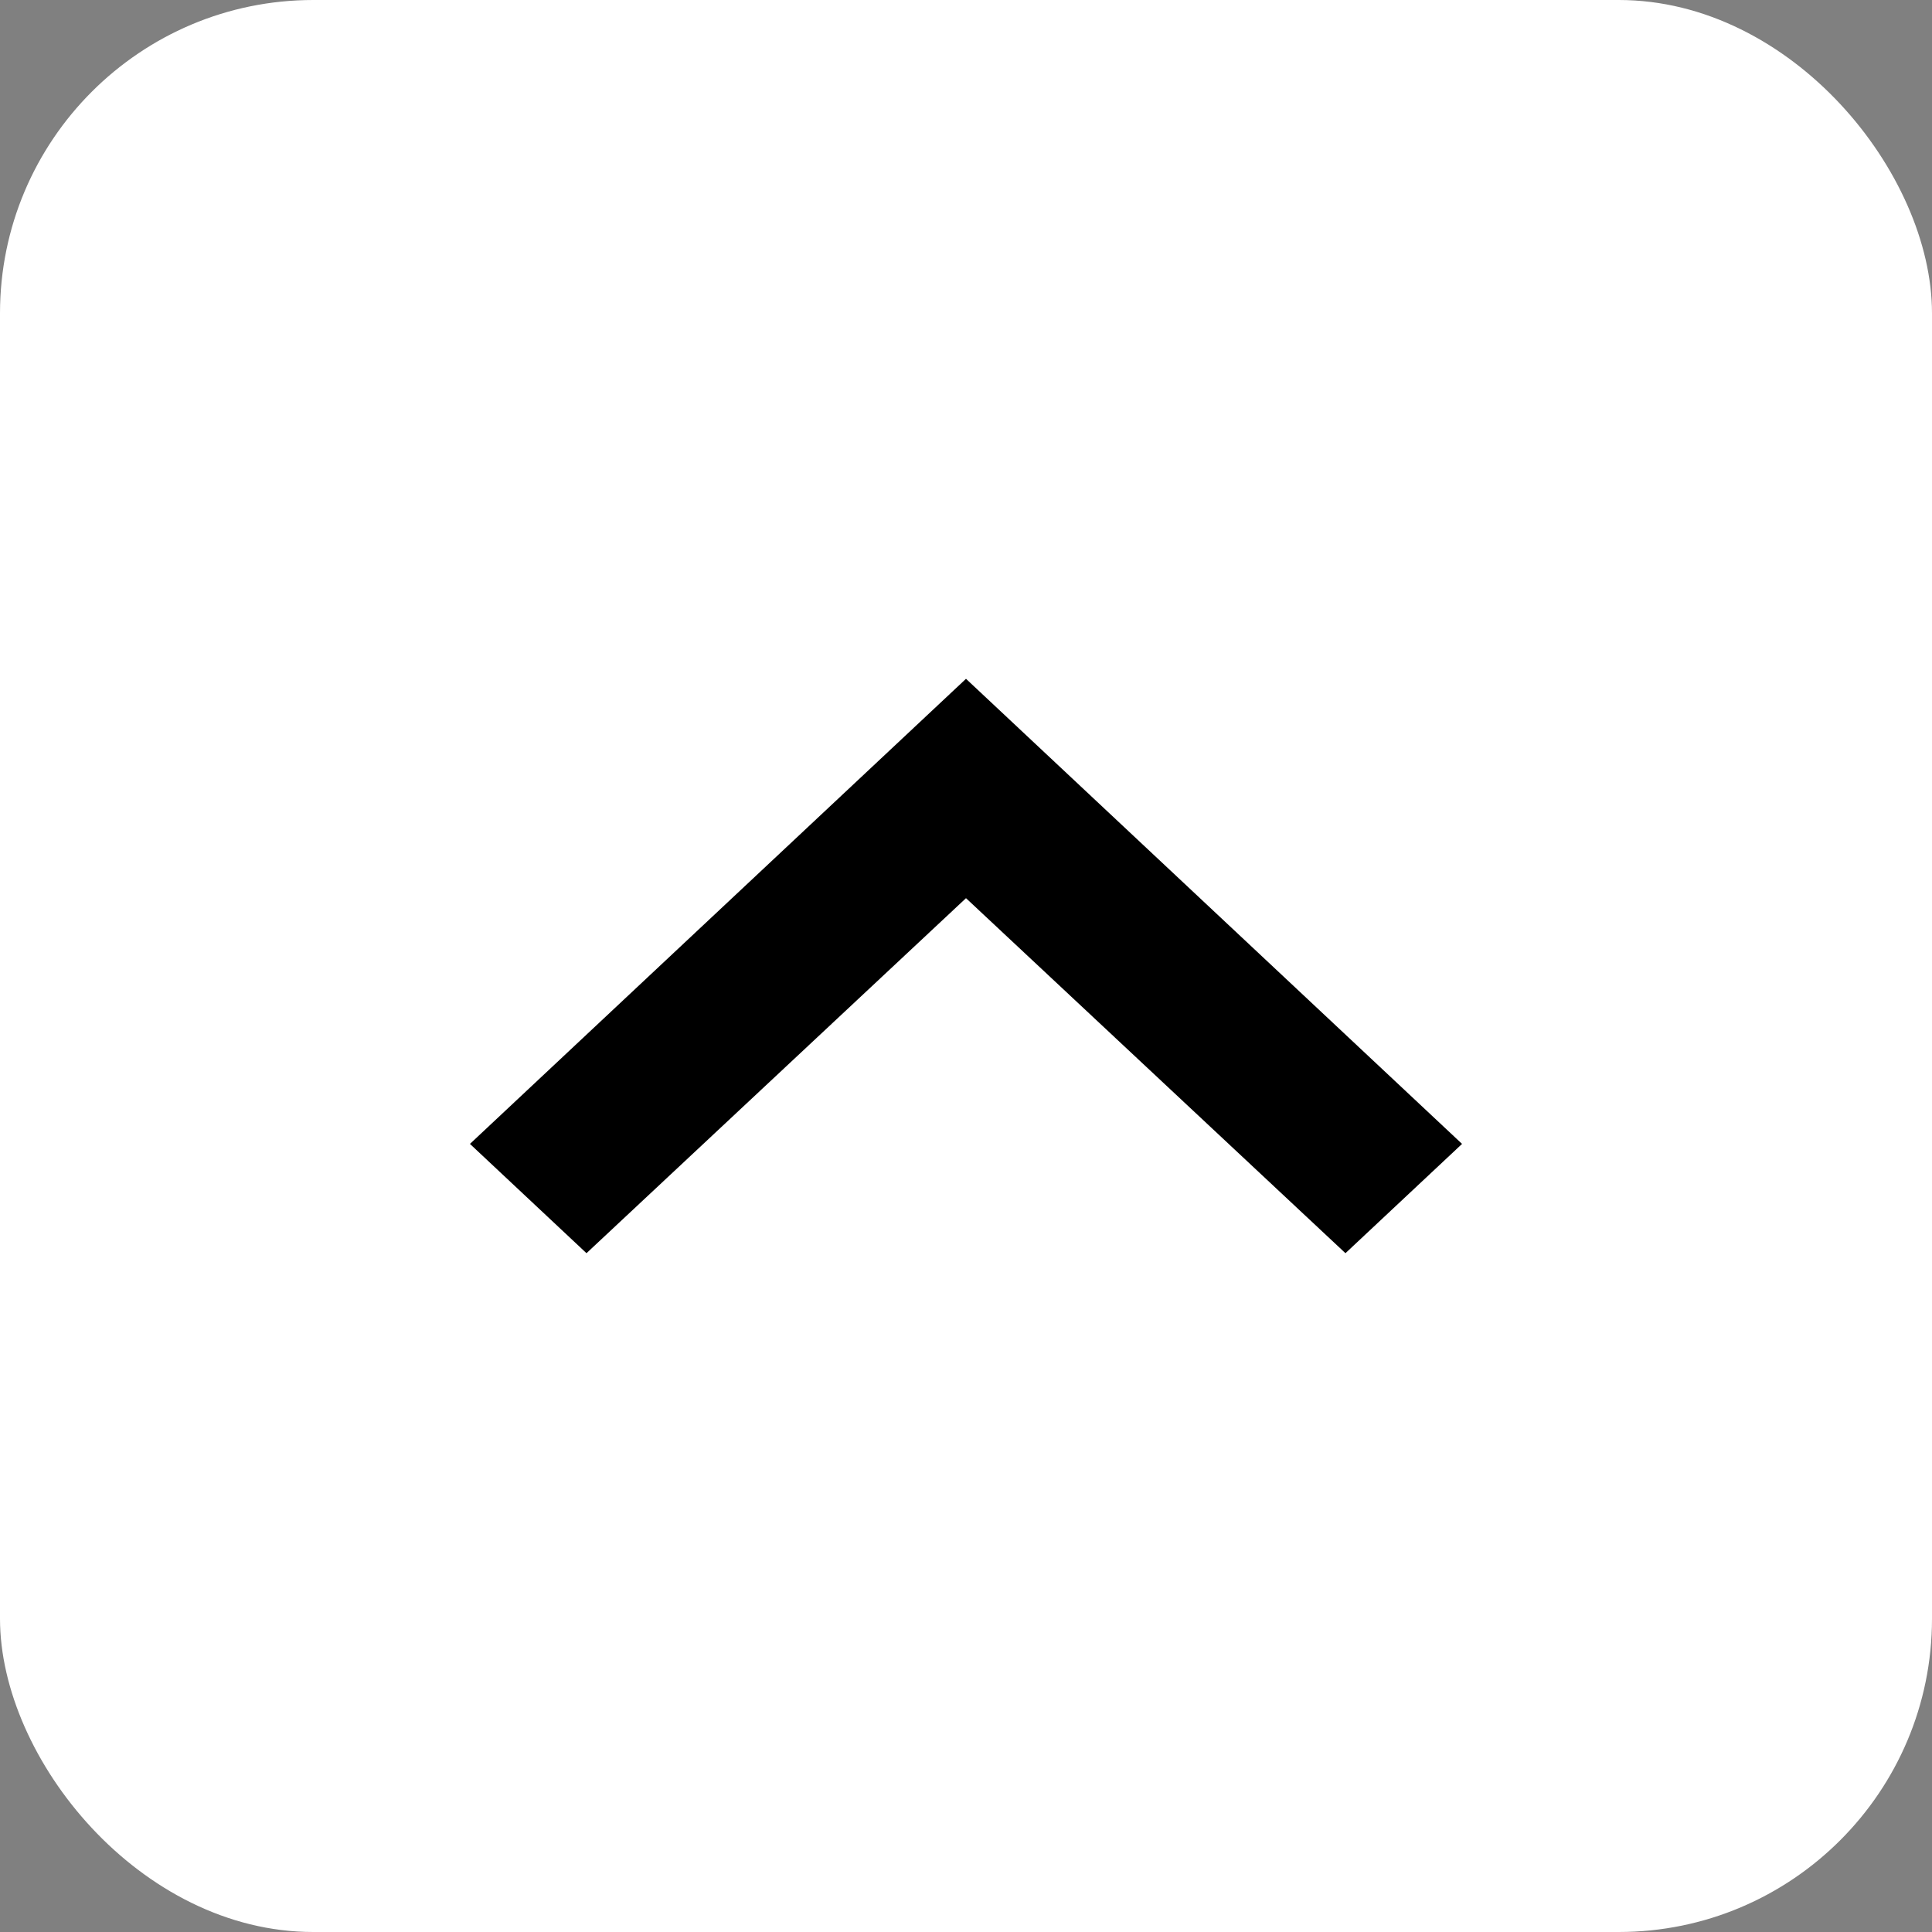 <svg width="37" height="37" viewBox="0 0 37 37" fill="none" xmlns="http://www.w3.org/2000/svg">
<rect x="0" y="0" width="37" height="37" fill="#808080" stroke="none"/>
<rect width="37" height="37" rx="6" fill="white"/>
<path d="M25.767 24L18.5 17.201L11.232 24L9 21.907L18.5 13L28 21.907L25.767 24Z" fill="black"/>
</svg>
